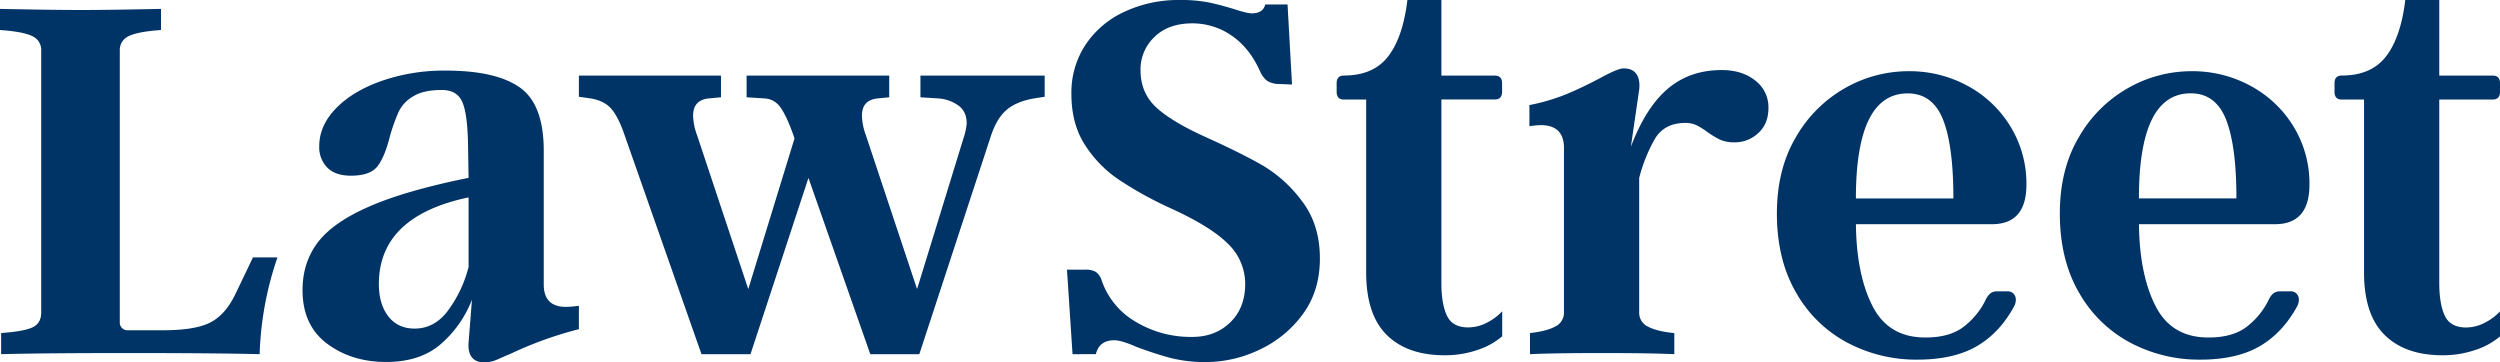 <svg id="Layer_1" data-name="Layer 1" xmlns="http://www.w3.org/2000/svg" viewBox="0 0 1200 174"><defs><style>.cls-1{fill:#036;}</style></defs><title>Law Street Logo - Base Design_Logo No Tagline</title><path class="cls-1" d="M133.19,123.56A156.09,156.09,0,0,0,124.63,170q-21.4-.54-62.85-.54-40.65,0-61.24.54V159.86q11.22-.81,15.24-2.81t4-7.07V24.28a7.21,7.21,0,0,0-4.28-6.93Q11.24,15.2,0,14.41V4.27q25.68.54,38.78.53,13.36,0,38.51-.53V14.41q-11.24.79-15.51,2.94a7.2,7.2,0,0,0-4.28,6.93V154.52a3.7,3.7,0,0,0,4,4H78.36q15,0,22.33-3.6t12.17-13.48l8.56-17.88Z"/><path class="cls-1" d="M271.72,147.31a55.39,55.39,0,0,0,6.15-.53V158a180.5,180.5,0,0,0-32.63,11.74c-.89.35-2.76,1.16-5.61,2.4a18.46,18.46,0,0,1-6.69,1.87q-8.82,0-8-9.87l1.6-20.29a54,54,0,0,1-15,21.35q-9.89,8.55-26.21,8.54-16.58,0-28.34-8.8t-11.77-25.62q0-13.35,7.35-23t24.74-17.22q17.38-7.61,47.61-13.74l-.27-16.28q-.27-14.67-2.81-20.28t-9.76-5.61c-5.88,0-10.48,1-13.77,3.07a17.36,17.36,0,0,0-7,7.47,92.79,92.79,0,0,0-4.14,11.61Q184.8,75,181.32,79.66t-12.83,4.67q-7.5,0-11.37-3.87a13.84,13.84,0,0,1-3.88-10.27q0-9.87,8-18.15T183.2,38.83A91.36,91.36,0,0,1,214,33.89q24.08,0,35.57,8.14T261,72.59v64Q261,147.32,271.72,147.31Zm-55.9.67a59.38,59.38,0,0,0,9.1-19.88V94.74q-43.06,9.08-43.06,41.63,0,9.62,4.54,15.48T199,157.72Q209.14,157.72,215.82,148Z"/><path class="cls-1" d="M501.45,36.29V46.44l-5.08.8q-8,1.34-12.84,5.2t-7.76,12.41L441.27,170H417.74L388.05,85.4,360.24,170H336.71L299.8,64.85q-3-8.8-6.42-12.68t-9.9-4.93l-5.61-.8V36.29h68.2V46.7l-5.89.54q-7.49.8-7.49,8.27a28.8,28.8,0,0,0,1.88,9.34l24.6,73.92,22.2-72.32-.54-1.6q-3.21-9.07-6.15-13.21a9.79,9.79,0,0,0-7.75-4.4l-8.56-.54V36.29h68.46V46.7l-5.61.54q-7.5.8-7.49,8.27a28.75,28.75,0,0,0,1.87,9.34l24.6,73.92,22.74-73.92a30.39,30.39,0,0,0,1.07-5.6q0-5.61-3.88-8.54a18.55,18.55,0,0,0-9.76-3.47l-8.56-.54V36.29Z"/><path class="cls-1" d="M589.57,117.16q-8.16-8.28-27.41-17.08A176,176,0,0,1,537,86.2a57.32,57.32,0,0,1-16.45-17q-6.29-10-6.28-24.15a41.71,41.71,0,0,1,6.82-23.62A44.86,44.86,0,0,1,539.83,5.6,61.11,61.11,0,0,1,566.17,0a69.52,69.52,0,0,1,14.17,1.2c3.75.8,7.93,1.91,12.57,3.34,3.75,1.24,6.42,1.86,8,1.86q5.34,0,6.41-4.27h10.7l2.14,38.43-6.68-.26a10.75,10.75,0,0,1-5.22-1.47,11.57,11.57,0,0,1-3.34-4.4Q599.86,23,591.17,17.08a33,33,0,0,0-18.85-5.87q-11.51,0-18.19,6.54a21.4,21.4,0,0,0-6.68,15.88q0,10.93,7.49,17.88T579,65.92q17.1,7.74,27.28,13.61A64.49,64.49,0,0,1,625,96.61q8.55,11.2,8.55,27.49,0,15.74-8.42,27a54,54,0,0,1-21,16.95,59.6,59.6,0,0,1-24.87,5.73A68.43,68.43,0,0,1,562,171.86q-7.08-1.86-16.44-5.33-7.23-3.21-10.7-3.2-7.23,0-8.83,6.67H514.82l-2.67-40.57H521a9.53,9.53,0,0,1,4.95,1.07,7.53,7.53,0,0,1,2.81,4A36.68,36.68,0,0,0,545,154.38a51.28,51.28,0,0,0,27.28,7.34q11,0,18.19-6.93t7.22-18.42A26.52,26.52,0,0,0,589.57,117.16Z"/><path class="cls-1" d="M709.12,168a47.72,47.72,0,0,1-15.65,2.53q-17.93,0-27.81-9.74t-9.9-30v-83h-10.7c-2.31,0-3.47-1.24-3.47-3.74V40q0-3.73,3.47-3.74,14.18,0,21.27-9.2T675.55,0h16.32V36.29h25.67Q721,36.29,721,40v4c0,2.5-1.16,3.74-3.48,3.74H691.87v88.07q0,10.14,2.67,15.74t10.16,5.61a19.43,19.43,0,0,0,9-2.27,26.22,26.22,0,0,0,7.36-5.47v12A35.21,35.21,0,0,1,709.12,168Z"/><path class="cls-1" d="M842.57,38.7a16.06,16.06,0,0,1,6.28,13.07c0,5.17-1.65,9.21-4.94,12.15a16.32,16.32,0,0,1-11.1,4.4,17.13,17.13,0,0,1-7-1.2,39.64,39.64,0,0,1-6.42-3.87,33.51,33.51,0,0,0-5.21-3.2A12.2,12.2,0,0,0,809,59q-10.15,0-14.7,7.74a75.29,75.29,0,0,0-7.49,18.68V150a7.28,7.28,0,0,0,4.28,6.81q4.27,2.27,12.57,3.07V170q-11.5-.54-34.5-.54-23.28,0-34.77.54V159.86q7.75-.81,12-3.07A7.29,7.29,0,0,0,750.7,150V71q0-10.95-11.23-10.94a44.59,44.59,0,0,0-5.35.53V50.44a96.58,96.58,0,0,0,18-5.34q7.62-3.19,16.18-7.74,8.29-4.53,11-4.53,4.27,0,6.15,2.66T786.81,43l-4,27.48Q790,51.51,800.58,42.57t25.81-8.94Q836.28,33.63,842.57,38.7Z"/><path class="cls-1" d="M966.53,141a4.1,4.1,0,0,1,1.07,2.8,7.07,7.07,0,0,1-.81,3.21q-6.94,12.81-18,19.21t-28.48,6.41a70.56,70.56,0,0,1-33.56-8.14,61.34,61.34,0,0,1-24.61-24q-9.23-15.89-9.23-38,0-21.35,9.23-36.83a62.91,62.91,0,0,1,23.67-23.48,61.45,61.45,0,0,1,30.22-8,58.14,58.14,0,0,1,28.75,7.21A54.09,54.09,0,0,1,965.19,61a52.44,52.44,0,0,1,7.49,27.62q0,19-16.58,19H890.84q.27,24.28,8,39.36T924.27,162q11,0,17.65-4.67a36.26,36.26,0,0,0,11.23-13.48,9.09,9.09,0,0,1,2.28-3.07,5.33,5.33,0,0,1,3.34-.93h4.82A3.76,3.76,0,0,1,966.53,141ZM932.7,57.51q-5-12.67-17-12.68-24.87,0-24.87,50.44h46.8Q937.64,70.19,932.7,57.51Z"/><path class="cls-1" d="M1102.39,141a4.1,4.1,0,0,1,1.07,2.8,7.07,7.07,0,0,1-.81,3.21q-7,12.81-18.05,19.21t-28.48,6.41a70.62,70.62,0,0,1-33.57-8.14,61.38,61.38,0,0,1-24.6-24q-9.23-15.89-9.23-38,0-21.35,9.23-36.83a62.91,62.91,0,0,1,23.67-23.48,61.45,61.45,0,0,1,30.22-8,58.14,58.14,0,0,1,28.75,7.21A54.16,54.16,0,0,1,1101.05,61a52.44,52.44,0,0,1,7.49,27.62q0,19-16.58,19H1026.7q.27,24.28,8,39.36T1060.13,162q11,0,17.65-4.67A36.26,36.26,0,0,0,1089,143.84a8.84,8.84,0,0,1,2.28-3.07,5.33,5.33,0,0,1,3.34-.93h4.81A3.76,3.76,0,0,1,1102.39,141Zm-33.84-83.53q-5-12.67-17-12.68-24.87,0-24.87,50.44h46.8Q1073.5,70.19,1068.55,57.51Z"/><path class="cls-1" d="M1188.1,168a47.72,47.72,0,0,1-15.65,2.53q-17.91,0-27.81-9.74t-9.9-30v-83h-10.69c-2.32,0-3.48-1.24-3.48-3.74V40q0-3.73,3.48-3.74,14.17,0,21.26-9.2T1154.54,0h16.31V36.29h25.67q3.48,0,3.48,3.74v4c0,2.5-1.16,3.74-3.48,3.74h-25.67v88.07q0,10.14,2.67,15.74t10.17,5.61a19.47,19.47,0,0,0,9-2.27,26,26,0,0,0,7.35-5.47v12A35.12,35.12,0,0,1,1188.1,168Z"/></svg>